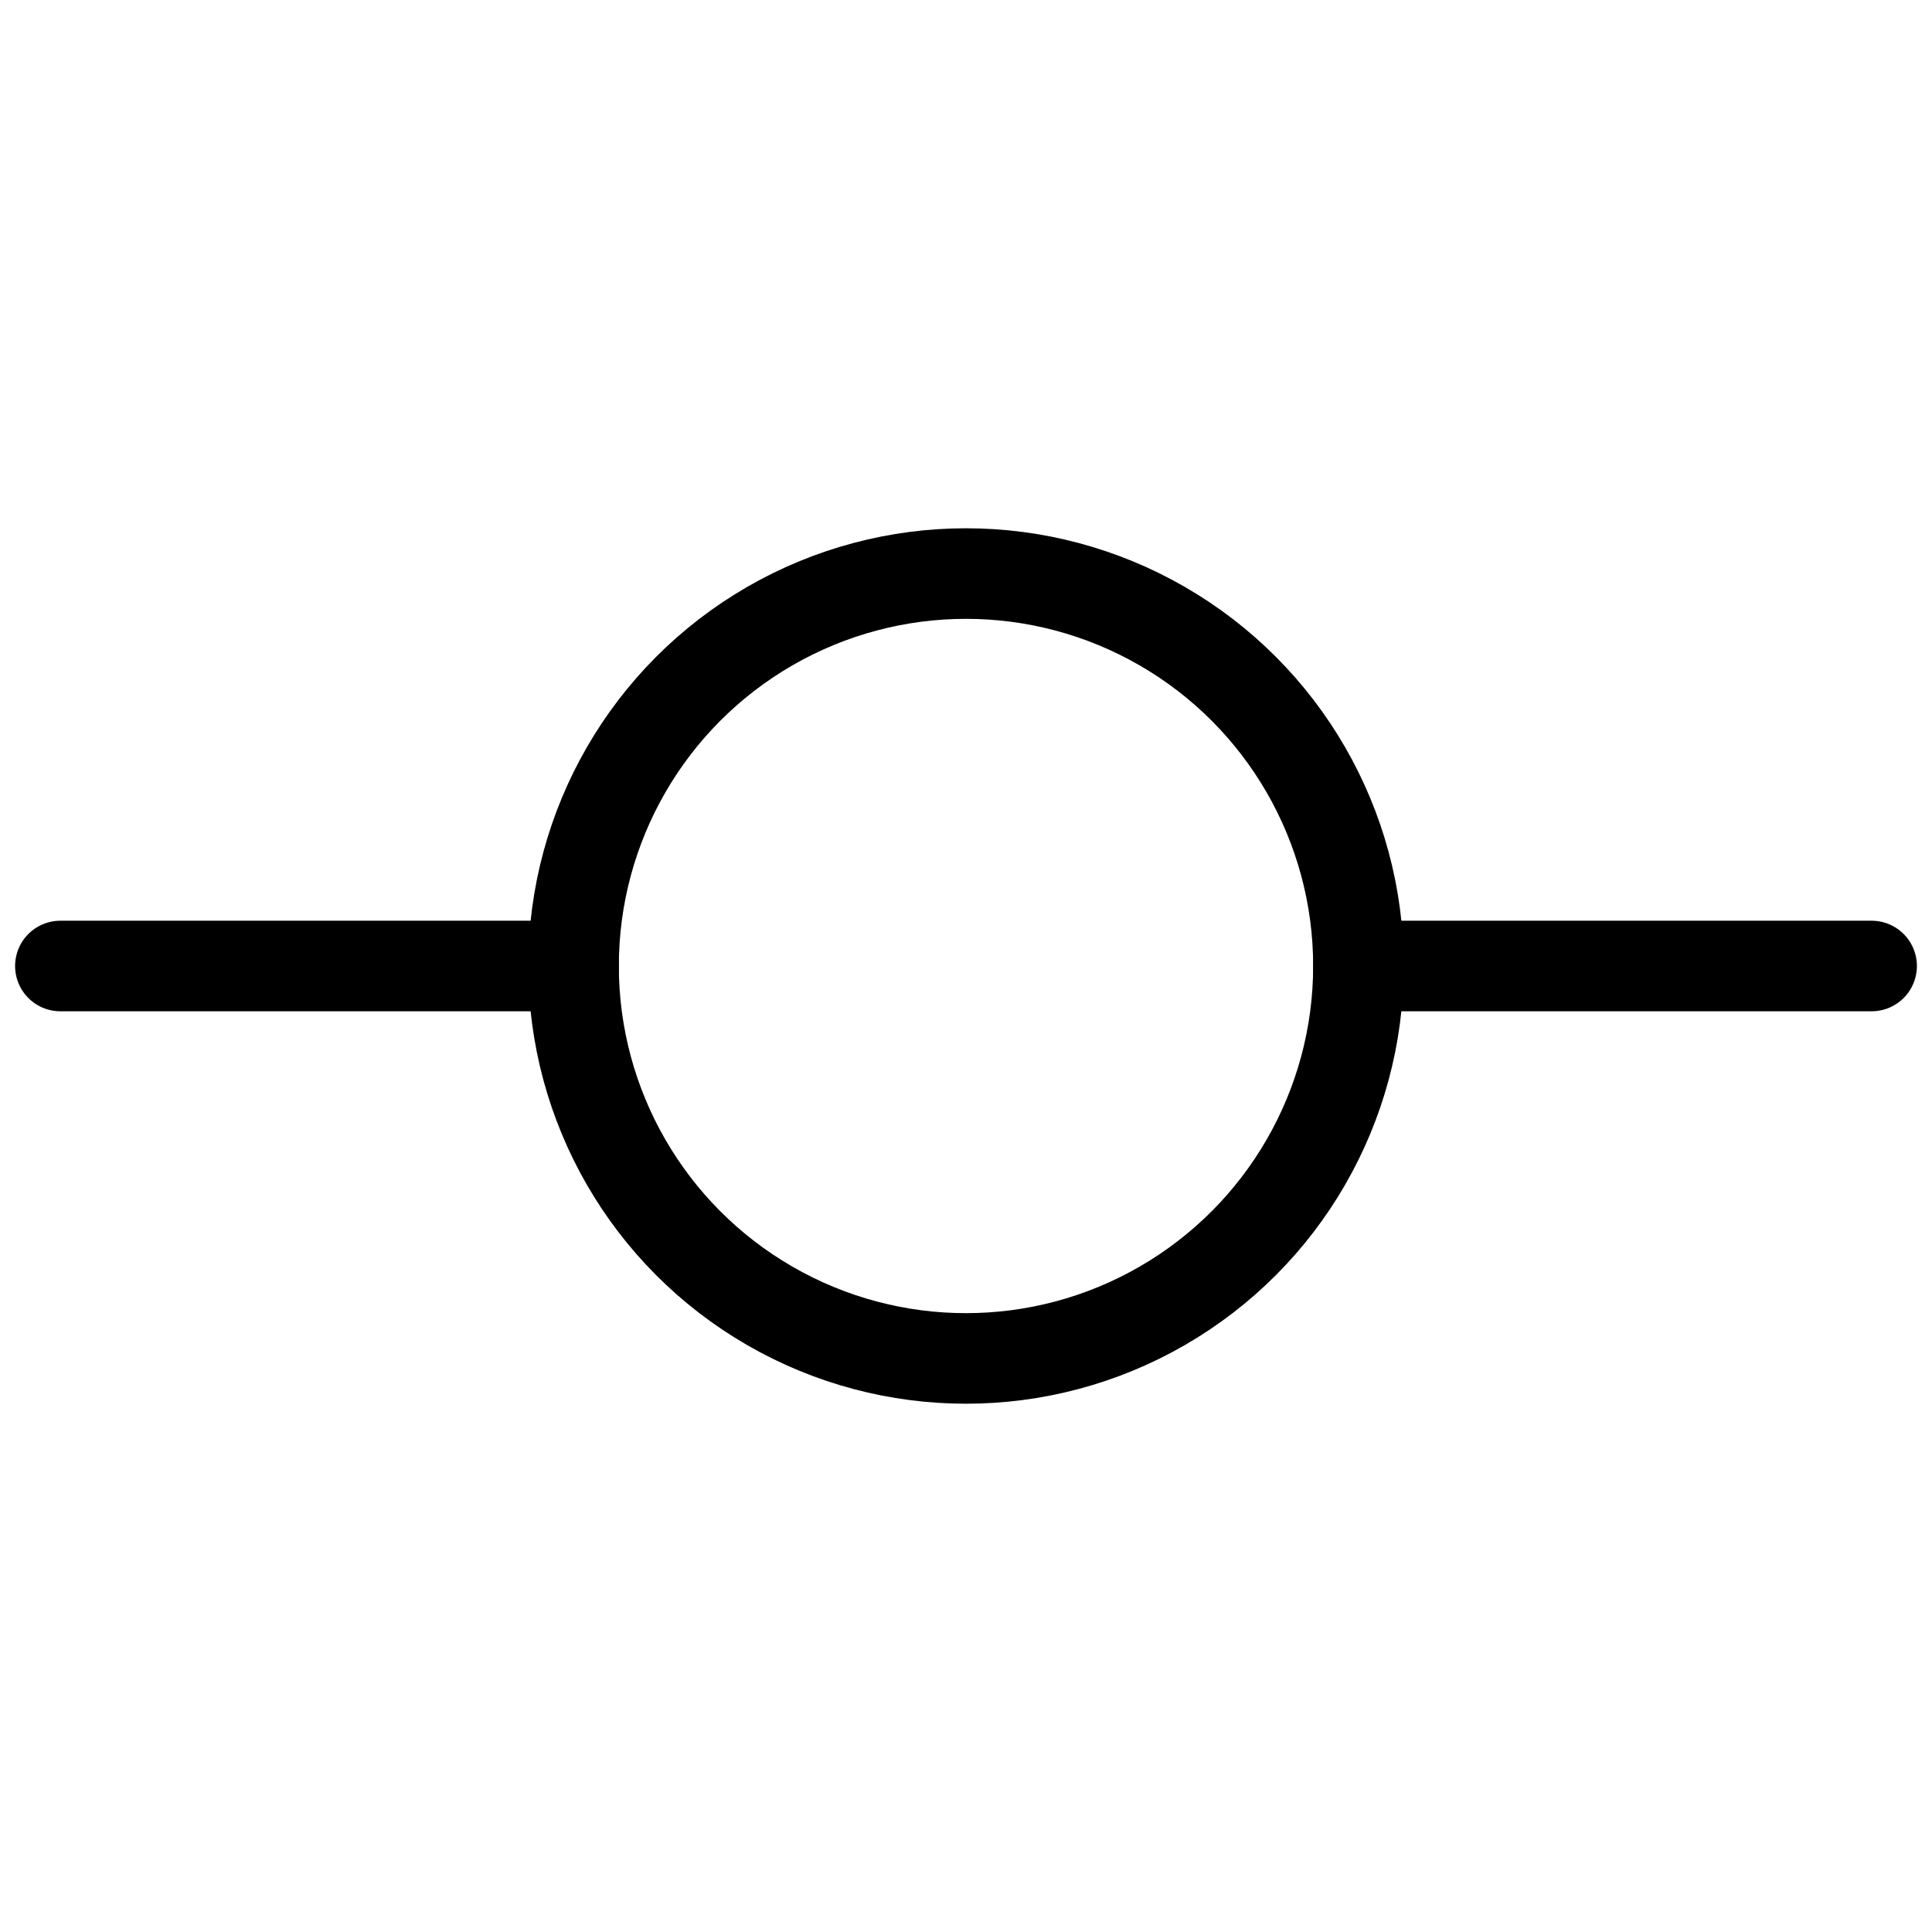<svg xmlns="http://www.w3.org/2000/svg" viewBox="0 0 256 256"><rect width="256" height="256" fill="none"/><circle cx="128" cy="128" r="52" fill="none" stroke="#000" stroke-linecap="round" stroke-linejoin="round" stroke-width="12"/><line x1="8" y1="128" x2="76" y2="128" fill="none" stroke="#000" stroke-linecap="round" stroke-linejoin="round" stroke-width="12"/><line x1="180" y1="128" x2="248" y2="128" fill="none" stroke="#000" stroke-linecap="round" stroke-linejoin="round" stroke-width="12"/></svg>
